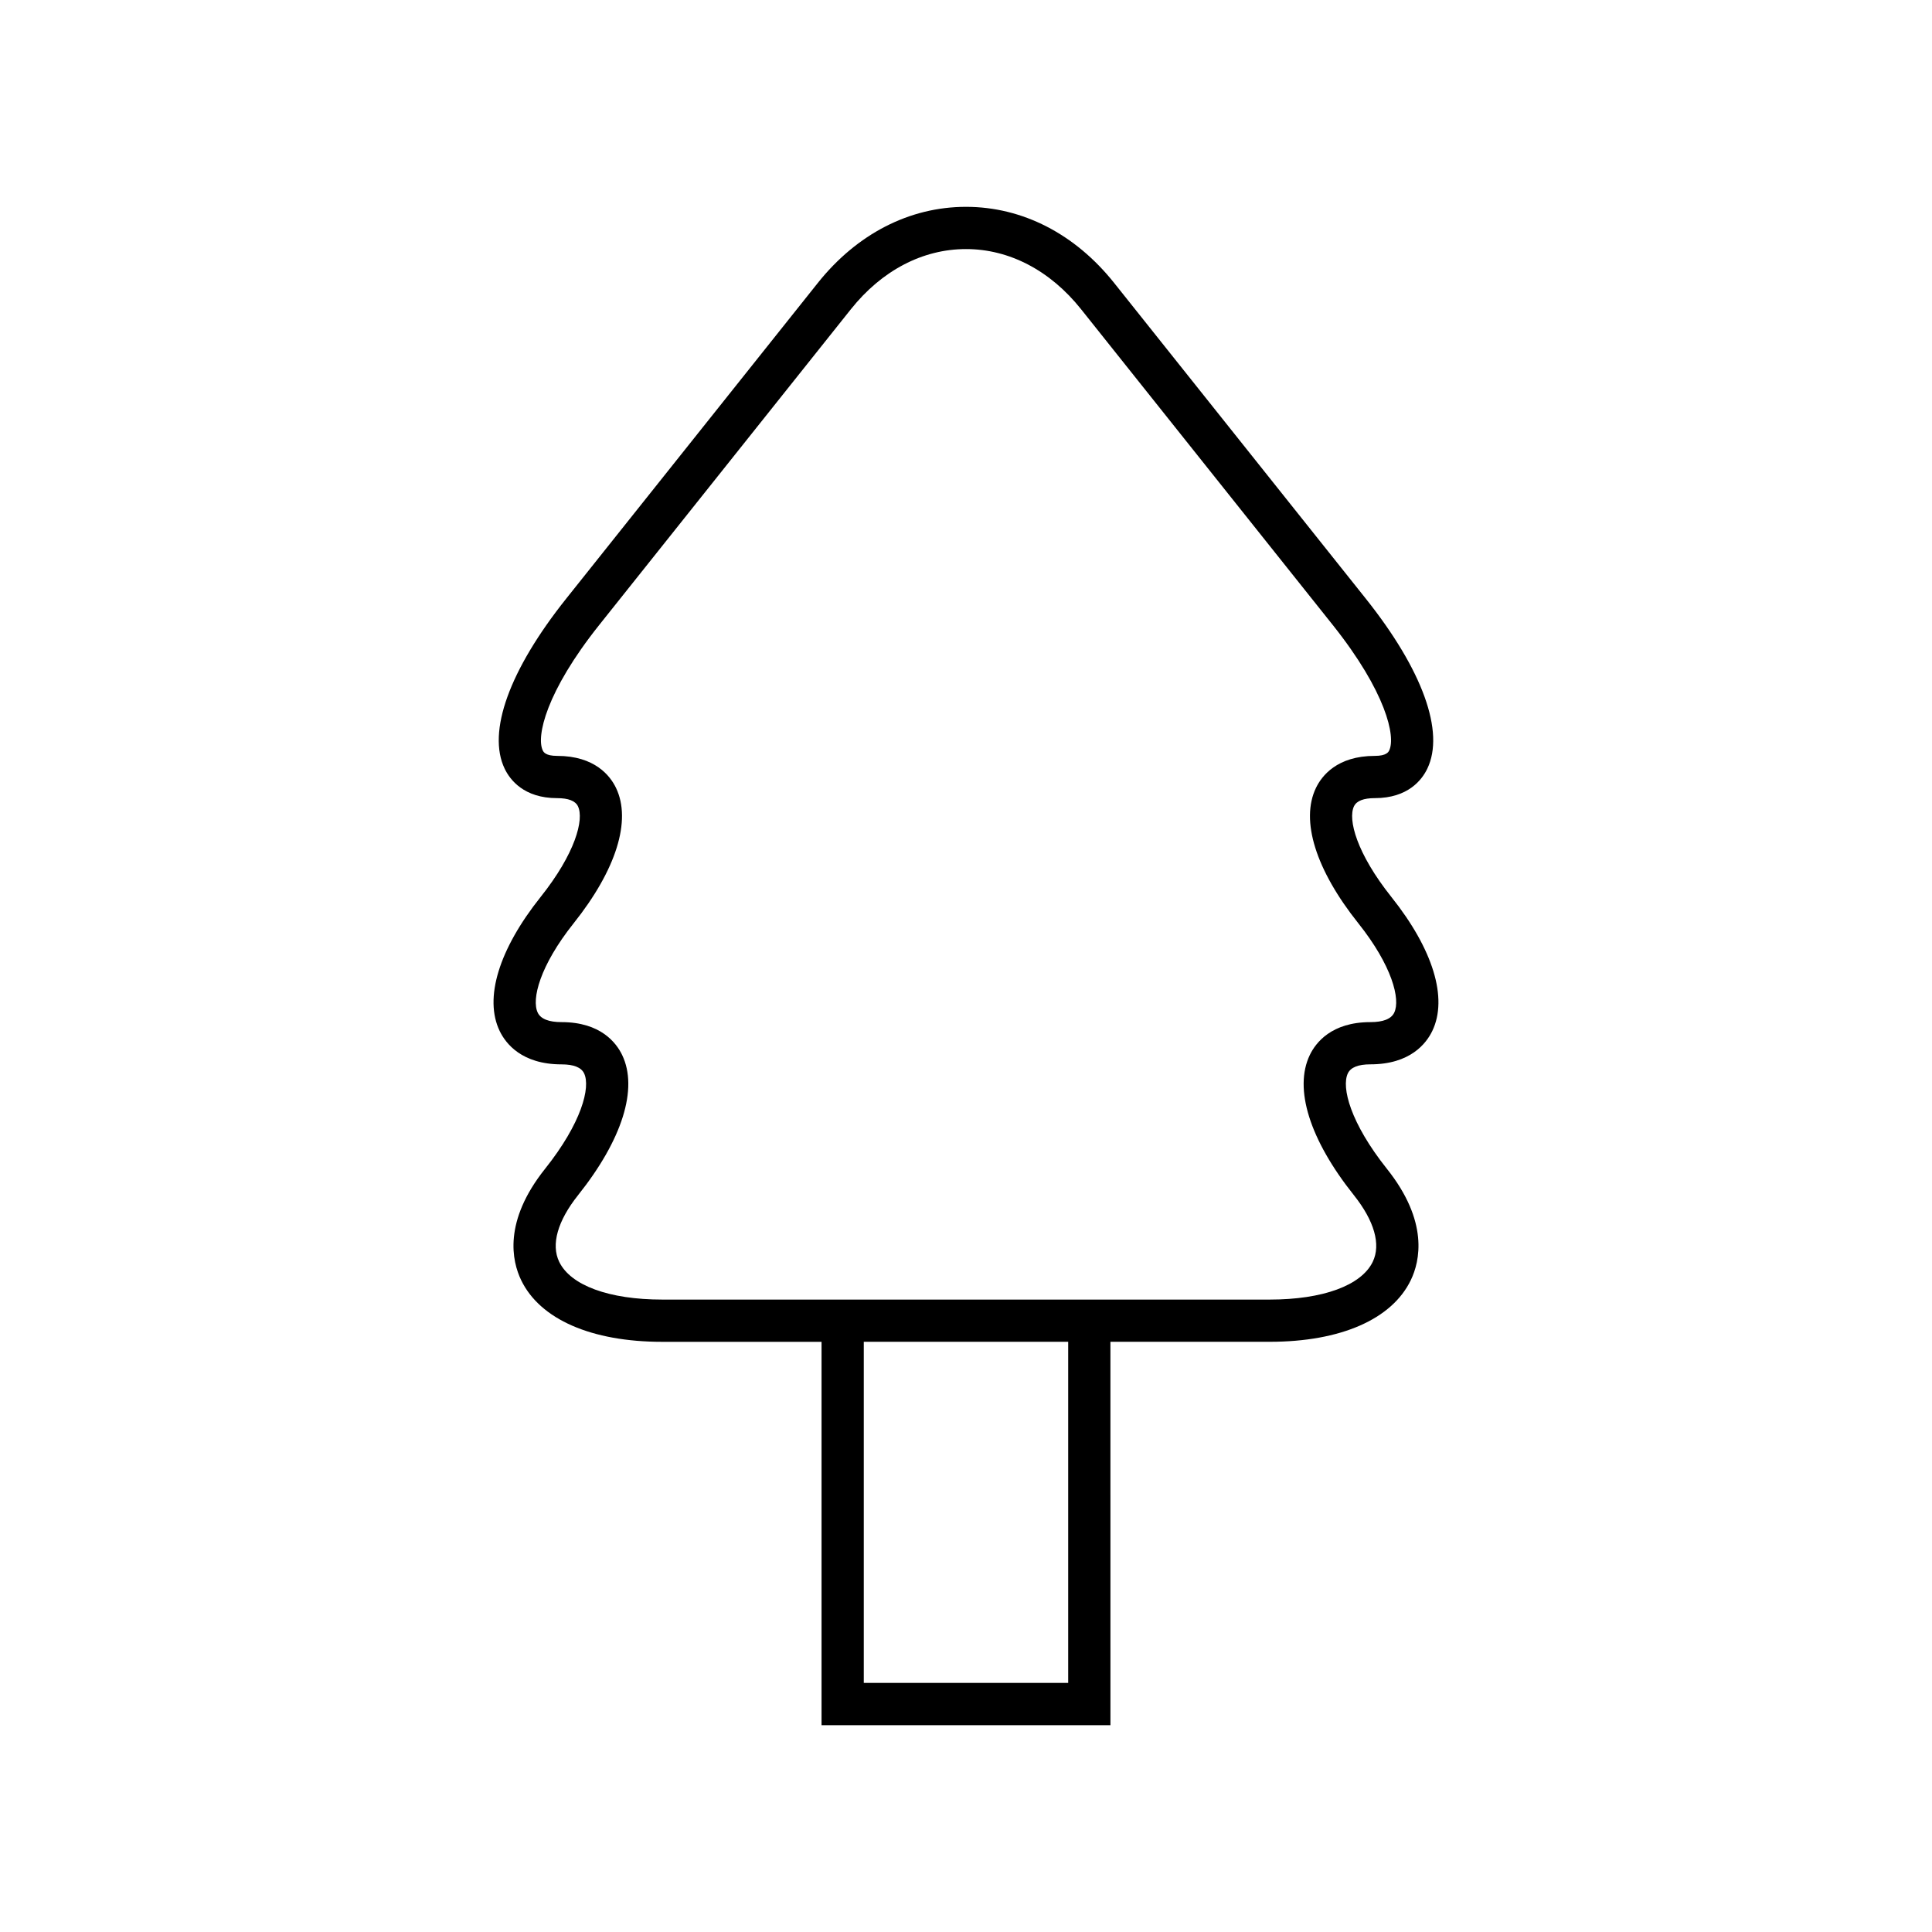 <?xml version="1.0" encoding="UTF-8"?>
<!-- Uploaded to: SVG Repo, www.svgrepo.com, Generator: SVG Repo Mixer Tools -->
<svg fill="#000000" width="800px" height="800px" version="1.1" viewBox="144 144 512 512" xmlns="http://www.w3.org/2000/svg">
 <path d="m502.83 357.66c0.688-1.426 2.543-2.148 5.516-2.148 8.824 0 12.496-4.883 13.898-7.789 4.699-9.758-1.242-26.184-16.293-45.074l-66.688-83.664c-10.363-13.004-24.309-20.172-39.266-20.172-14.961 0-28.906 7.168-39.27 20.172l-66.684 83.668c-15.055 18.887-20.996 35.316-16.297 45.074 1.402 2.91 5.074 7.789 13.898 7.789 2.973 0 4.828 0.723 5.516 2.148 1.684 3.488-0.695 12.504-9.891 24.043-11.074 13.891-15.031 26.84-10.848 35.523 1.59 3.301 5.836 8.84 16.406 8.84 3.199 0 5.203 0.797 5.961 2.371 1.781 3.699-0.691 13.203-10.34 25.305-11.148 13.984-8.758 24.484-6.34 29.5 5.004 10.391 18.637 16.352 37.398 16.352h42.211v101.59h76.559l-0.004-101.6h42.211c18.762 0 32.395-5.957 37.398-16.352 2.418-5.012 4.805-15.516-6.344-29.5-9.645-12.102-12.121-21.605-10.336-25.305 0.758-1.574 2.762-2.371 5.961-2.371 10.57 0 14.816-5.539 16.406-8.84 4.184-8.68 0.23-21.633-10.848-35.523-9.195-11.539-11.578-20.555-9.895-24.043zm-75.75 232.33h-54.168v-90.398h54.168zm86.402-177.62c-0.797 1.66-2.926 2.504-6.32 2.504-10.312 0-14.48 5.457-16.047 8.707-4.293 8.918-0.039 22.453 11.668 37.141 5.438 6.824 7.215 13.094 5.012 17.664-3.019 6.269-13.23 10.016-27.312 10.016h-160.98c-14.082 0-24.293-3.746-27.312-10.016-2.203-4.57-0.422-10.84 5.012-17.664 11.711-14.688 15.965-28.223 11.672-37.141-1.566-3.254-5.734-8.707-16.047-8.707-3.394 0-5.519-0.844-6.32-2.504-1.699-3.527 0.551-12.441 9.512-23.688 11.293-14.164 15.387-27.246 11.23-35.879-1.527-3.172-5.586-8.484-15.605-8.484-3.109 0-3.617-1.055-3.809-1.453-1.746-3.625 0.797-15.465 14.961-33.238l66.688-83.668c8.195-10.281 19.031-15.953 30.512-15.953 11.477 0 22.316 5.668 30.508 15.953l66.691 83.668c14.16 17.773 16.707 29.613 14.961 33.238-0.191 0.398-0.699 1.453-3.809 1.453-10.02 0-14.078 5.312-15.605 8.484-4.156 8.633-0.066 21.715 11.23 35.879 8.957 11.246 11.211 20.16 9.508 23.688z"/>
</svg>
